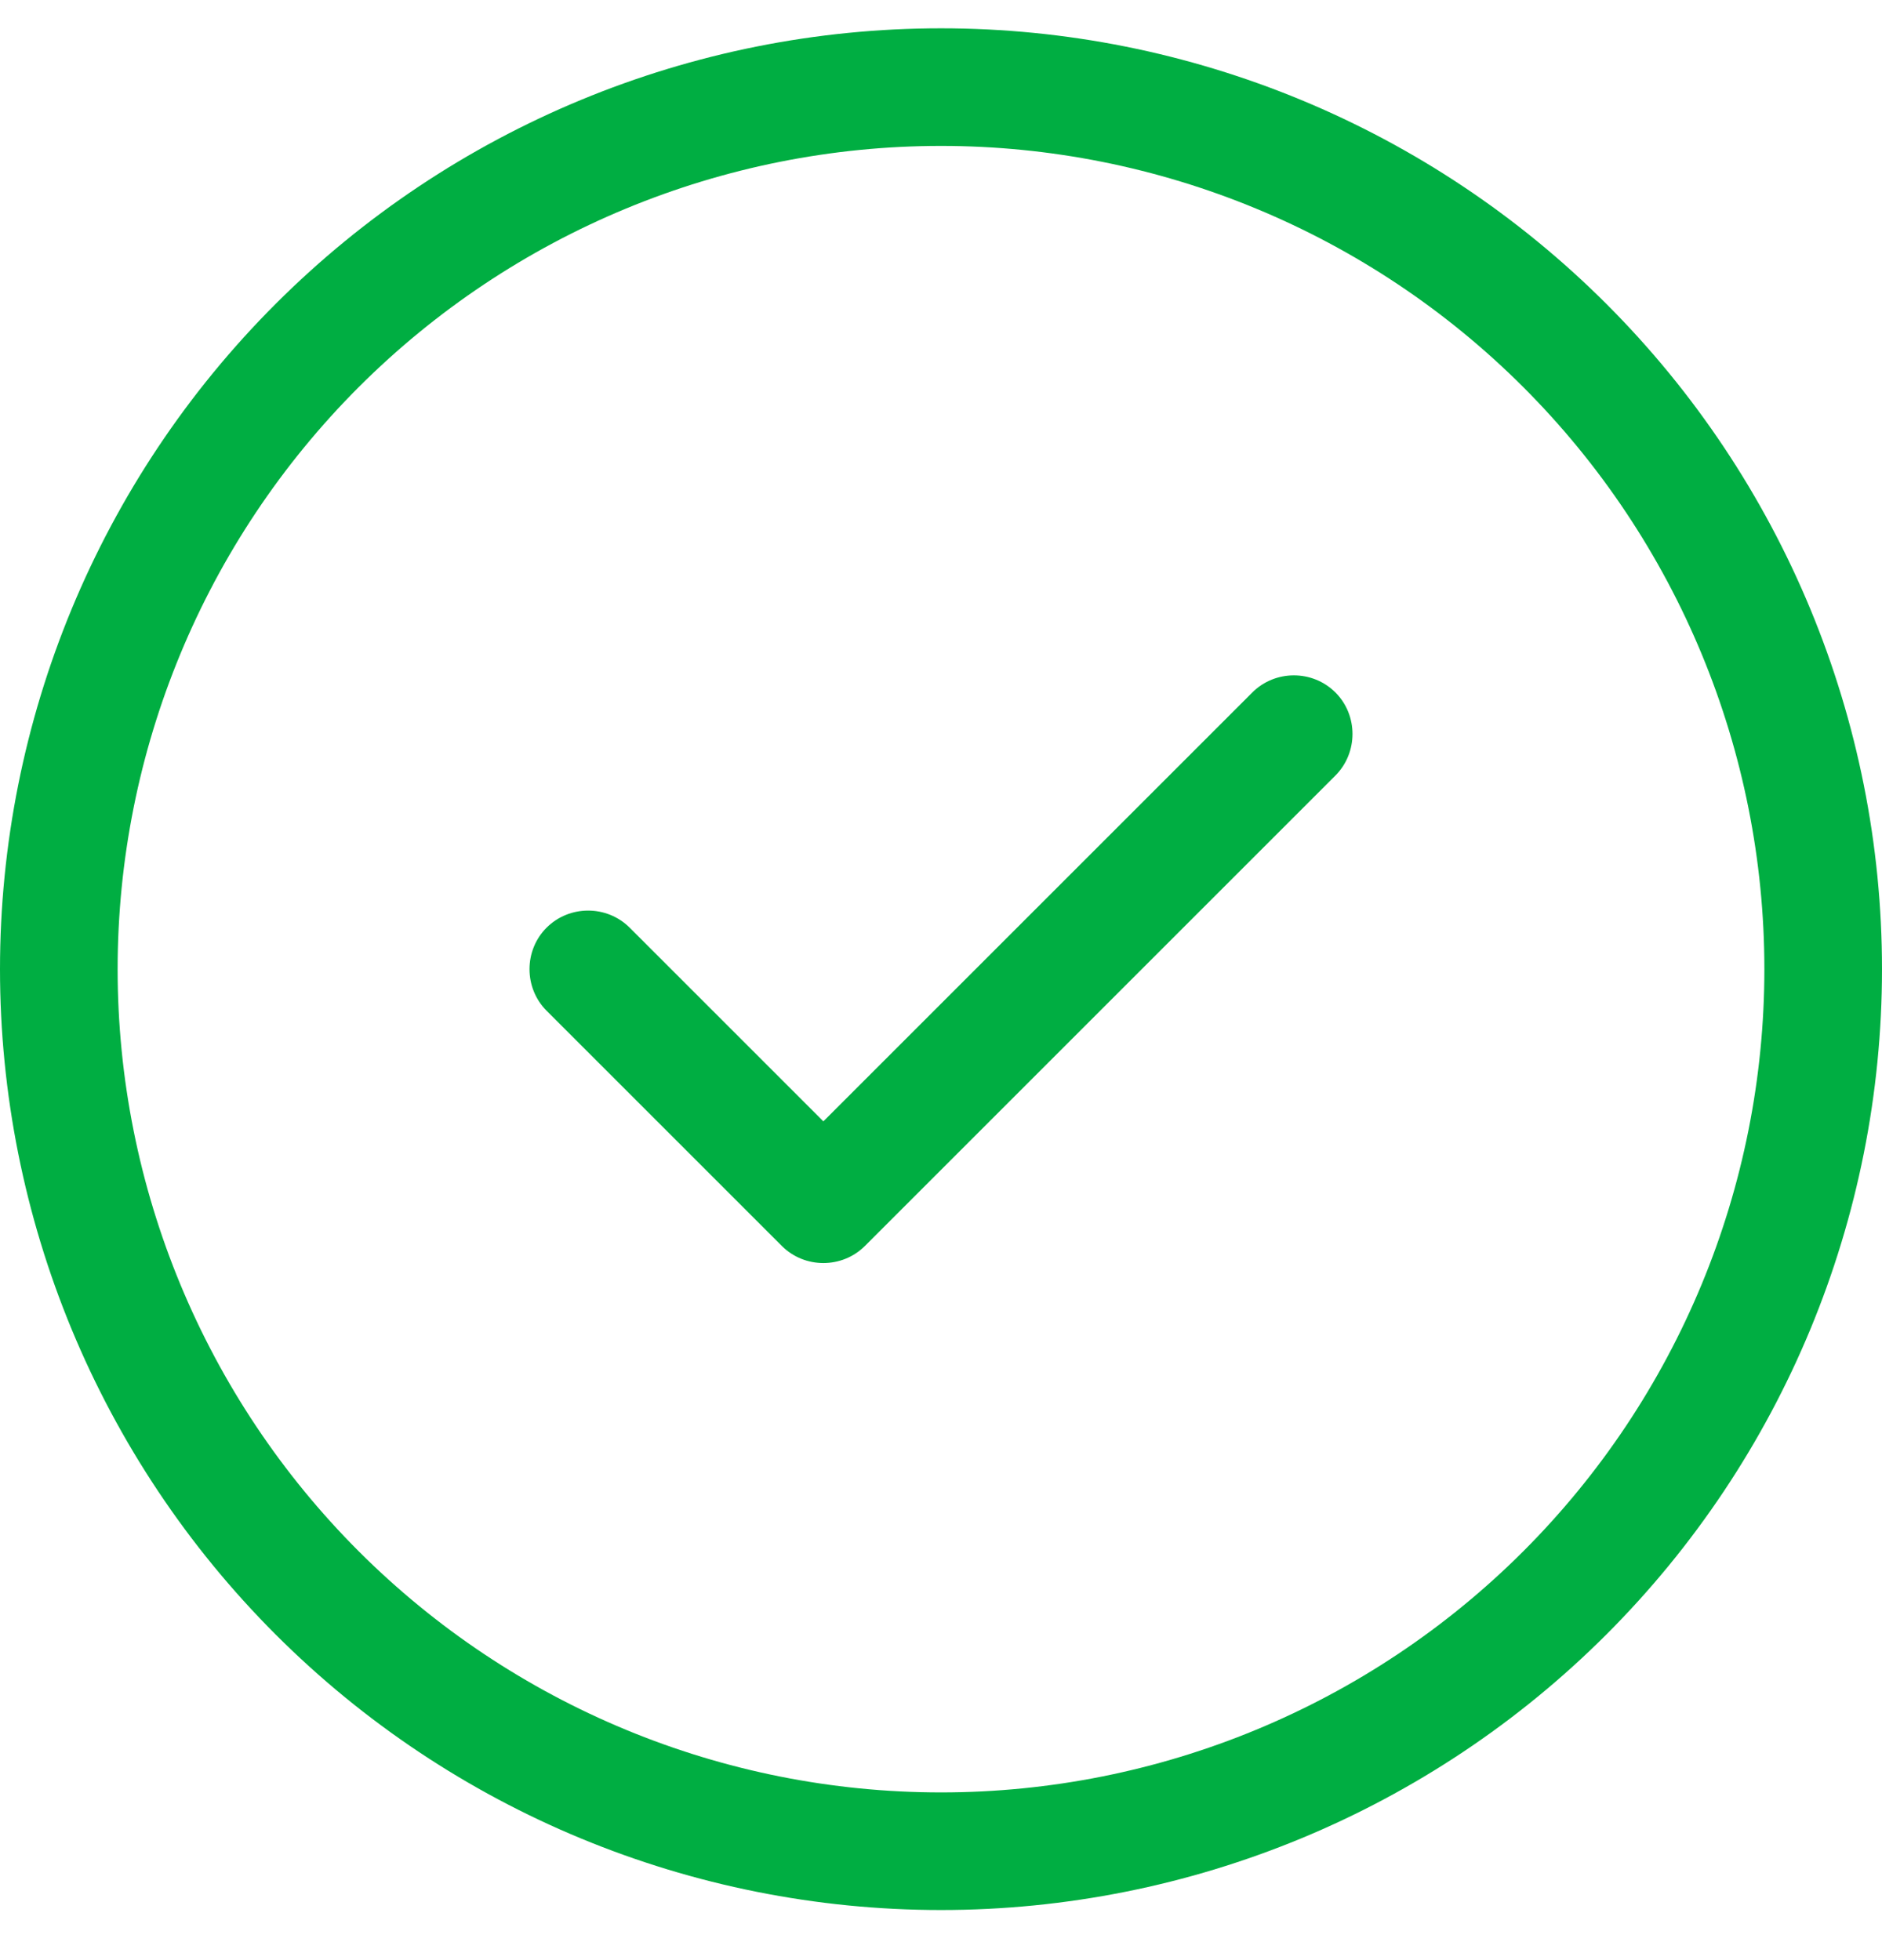 <svg width="24" height="25" viewBox="0 0 24 25" fill="none" xmlns="http://www.w3.org/2000/svg">
<g clip-path="url(#clip0_13578_18912)">
<path d="M12 1.861C14.785 1.861 17.456 2.968 19.425 4.937C21.394 6.906 22.5 9.577 22.5 12.361C22.5 15.146 21.394 17.817 19.425 19.786C17.456 21.755 14.785 22.861 12 22.861C9.215 22.861 6.545 21.755 4.575 19.786C2.606 17.817 1.5 15.146 1.5 12.361C1.5 9.577 2.606 6.906 4.575 4.937C6.545 2.968 9.215 1.861 12 1.861ZM12 24.361C15.183 24.361 18.235 23.097 20.485 20.847C22.736 18.596 24 15.544 24 12.361C24 9.179 22.736 6.126 20.485 3.876C18.235 1.626 15.183 0.361 12 0.361C8.817 0.361 5.765 1.626 3.515 3.876C1.264 6.126 0 9.179 0 12.361C0 15.544 1.264 18.596 3.515 20.847C5.765 23.097 8.817 24.361 12 24.361ZM17.03 9.891C17.32 9.6 17.32 9.122 17.03 8.832C16.739 8.541 16.261 8.541 15.97 8.832L10.5 14.302L8.03 11.832C7.739 11.541 7.261 11.541 6.97 11.832C6.68 12.122 6.68 12.6 6.97 12.891L9.97 15.891C10.261 16.182 10.739 16.182 11.03 15.891L17.03 9.891Z" fill="#00AE42"/>
</g>
<defs>
<clipPath id="clip0_13578_18912">
<rect width="24" height="24" fill="white" transform="translate(0 0.361)"/>
</clipPath>
</defs>
</svg>
